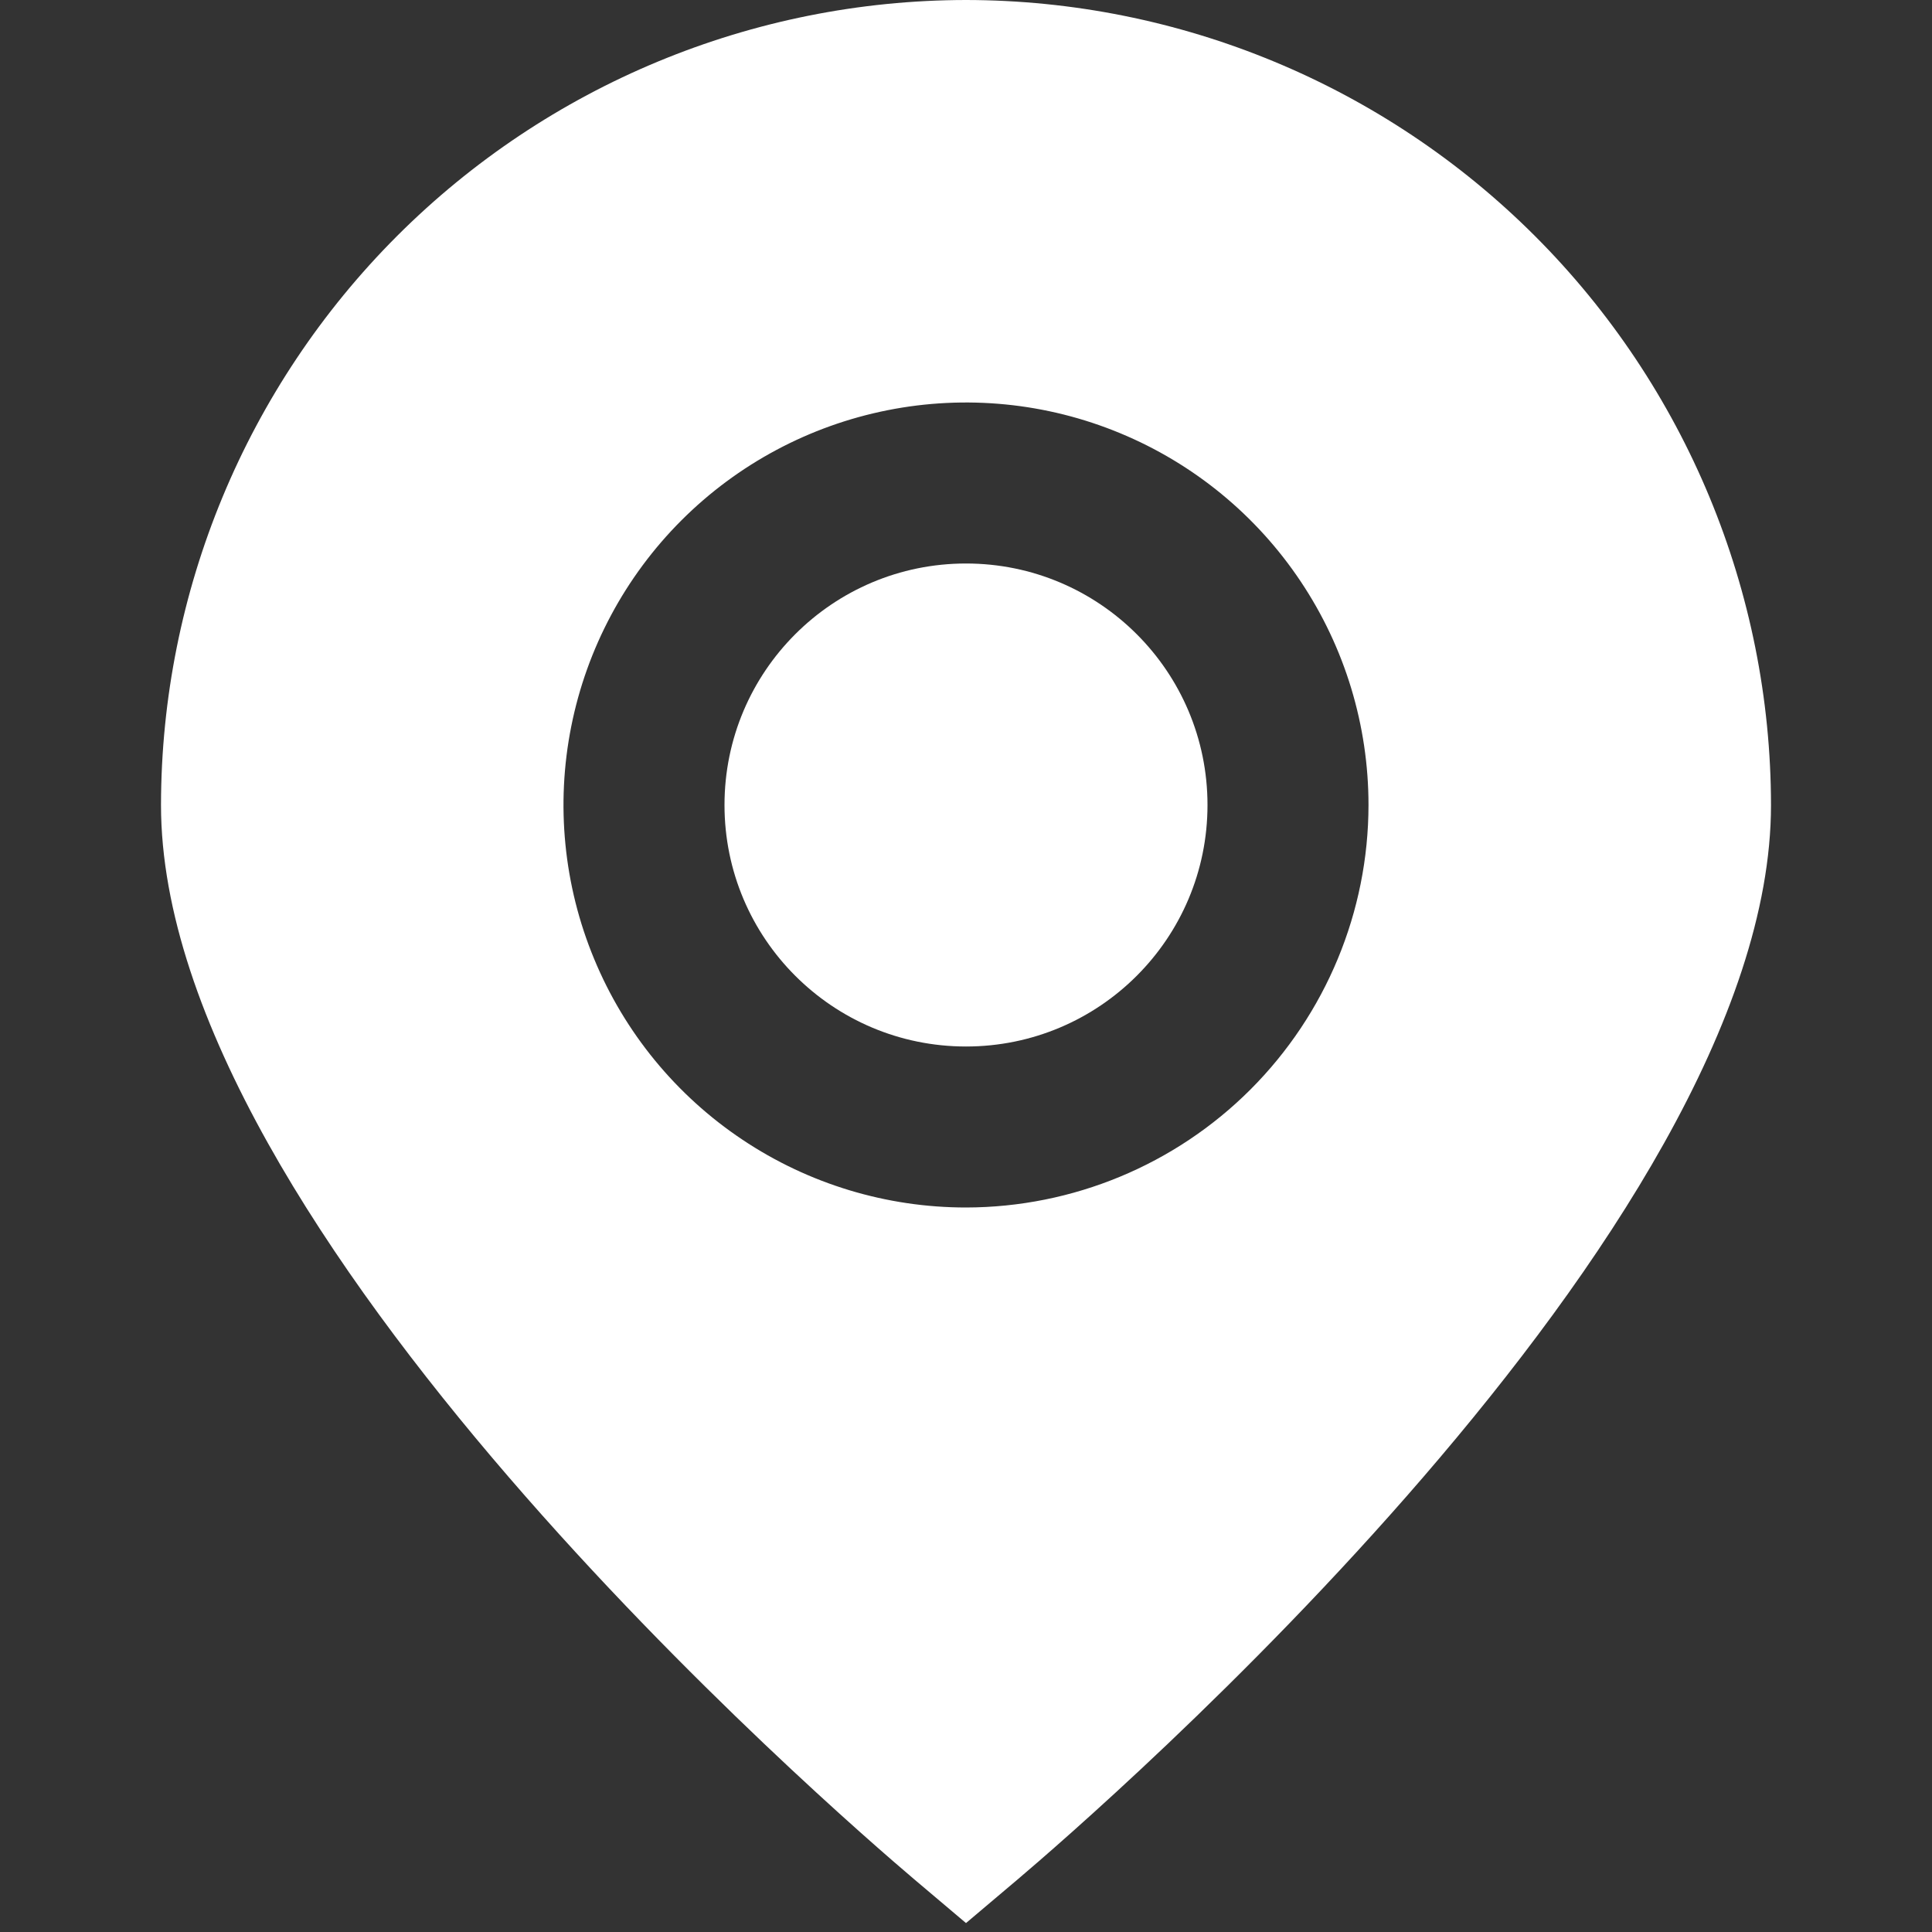 <svg width="24" height="24" viewBox="0 0 24 24" fill="none" xmlns="http://www.w3.org/2000/svg">
<rect x="0" y="0" width="24" height="24" fill="#333333" stroke="none"/>
<path d="M12 0C9.349 0.003 6.807 1.057 4.932 2.932C3.058 4.807 2.003 7.349 2 10C2 15.282 10.4 22.533 11.354 23.343L12 23.889L12.646 23.343C13.6 22.533 22 15.282 22 10C21.997 7.349 20.943 4.807 19.068 2.932C17.193 1.057 14.651 0.003 12 0V0ZM12 15C11.011 15 10.044 14.707 9.222 14.157C8.4 13.608 7.759 12.827 7.381 11.913C7.002 11 6.903 9.994 7.096 9.025C7.289 8.055 7.765 7.164 8.465 6.464C9.164 5.765 10.055 5.289 11.025 5.096C11.995 4.903 13 5.002 13.914 5.381C14.827 5.759 15.608 6.4 16.157 7.222C16.707 8.044 17 9.011 17 10C16.999 11.326 16.471 12.596 15.534 13.534C14.597 14.471 13.326 14.998 12 15Z" fill="white"/>
<path d="M12 13C13.657 13 15 11.657 15 10C15 8.343 13.657 7 12 7C10.343 7 9 8.343 9 10C9 11.657 10.343 13 12 13Z" fill="white"/>
</svg>
